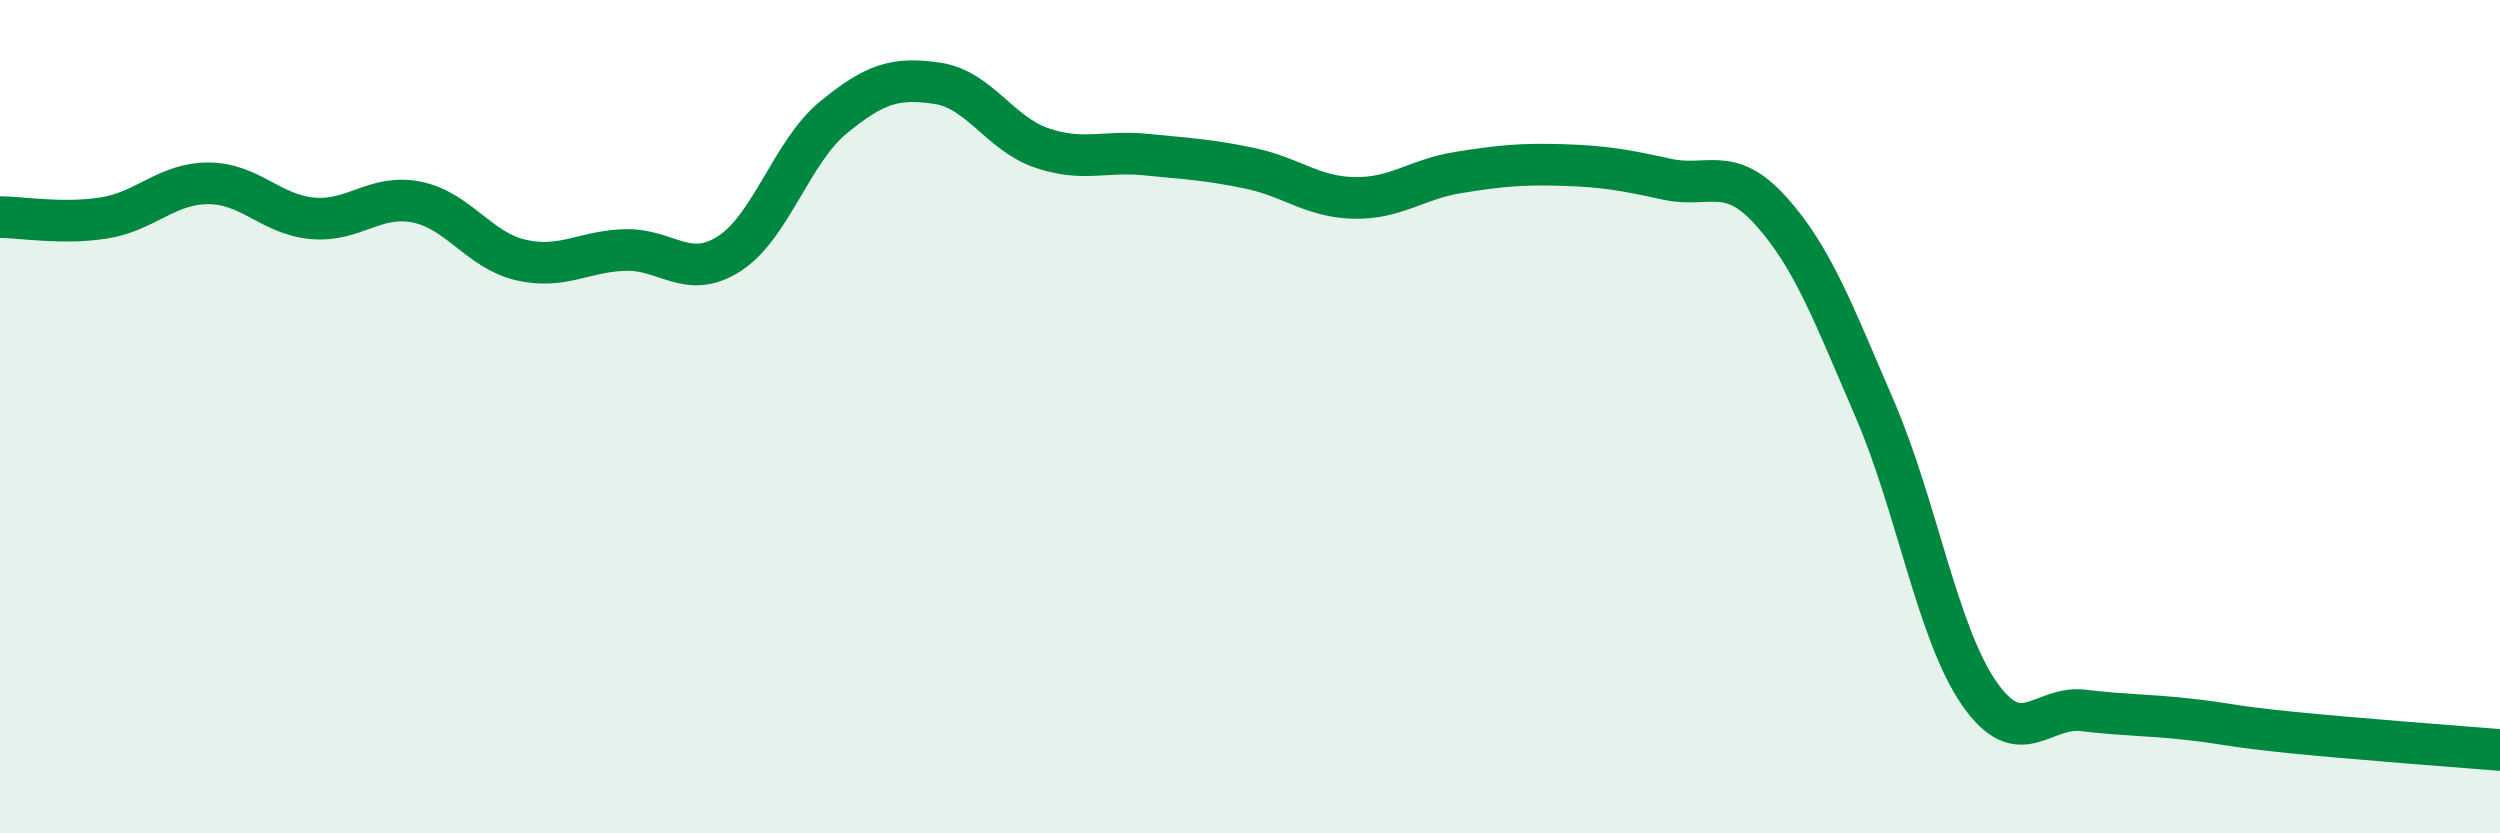 
    <svg width="60" height="20" viewBox="0 0 60 20" xmlns="http://www.w3.org/2000/svg">
      <path
        d="M 0,5.21 C 0.5,5.21 1.5,5.39 2.5,5.23 C 3.5,5.07 4,4.4 5,4.4 C 6,4.4 6.5,5.15 7.5,5.24 C 8.5,5.33 9,4.65 10,4.85 C 11,5.05 11.5,6.01 12.5,6.24 C 13.5,6.47 14,6.03 15,6 C 16,5.97 16.5,6.73 17.5,6.09 C 18.5,5.45 19,3.64 20,2.82 C 21,2 21.5,1.85 22.5,2 C 23.5,2.15 24,3.21 25,3.55 C 26,3.89 26.5,3.61 27.5,3.71 C 28.5,3.81 29,3.83 30,4.04 C 31,4.25 31.5,4.73 32.5,4.75 C 33.5,4.77 34,4.3 35,4.14 C 36,3.98 36.5,3.93 37.5,3.96 C 38.5,3.99 39,4.08 40,4.3 C 41,4.52 41.5,3.95 42.5,5.06 C 43.5,6.17 44,7.51 45,9.83 C 46,12.15 46.5,15.2 47.5,16.64 C 48.5,18.08 49,16.93 50,17.05 C 51,17.17 51.5,17.15 52.5,17.26 C 53.5,17.37 53.5,17.43 55,17.58 C 56.5,17.73 59,17.92 60,18L60 20L0 20Z"
        fill="#008740"
        opacity="0.1"
        stroke-linecap="round"
        stroke-linejoin="round"
      />
      <path
        d="M 0,5.21 C 0.5,5.21 1.5,5.39 2.5,5.23 C 3.5,5.07 4,4.4 5,4.4 C 6,4.4 6.5,5.15 7.5,5.24 C 8.5,5.33 9,4.65 10,4.85 C 11,5.05 11.5,6.01 12.5,6.24 C 13.5,6.47 14,6.03 15,6 C 16,5.97 16.5,6.73 17.5,6.09 C 18.5,5.45 19,3.64 20,2.82 C 21,2 21.5,1.85 22.5,2 C 23.5,2.15 24,3.21 25,3.55 C 26,3.89 26.5,3.61 27.5,3.71 C 28.5,3.81 29,3.83 30,4.04 C 31,4.25 31.5,4.73 32.5,4.75 C 33.5,4.77 34,4.3 35,4.14 C 36,3.98 36.5,3.93 37.5,3.96 C 38.5,3.99 39,4.08 40,4.3 C 41,4.52 41.5,3.95 42.5,5.06 C 43.5,6.17 44,7.51 45,9.83 C 46,12.15 46.5,15.2 47.5,16.64 C 48.5,18.08 49,16.93 50,17.05 C 51,17.17 51.5,17.15 52.5,17.26 C 53.5,17.37 53.5,17.43 55,17.58 C 56.5,17.73 59,17.92 60,18"
        stroke="#008740"
        stroke-width="1"
        fill="none"
        stroke-linecap="round"
        stroke-linejoin="round"
      />
    </svg>
  